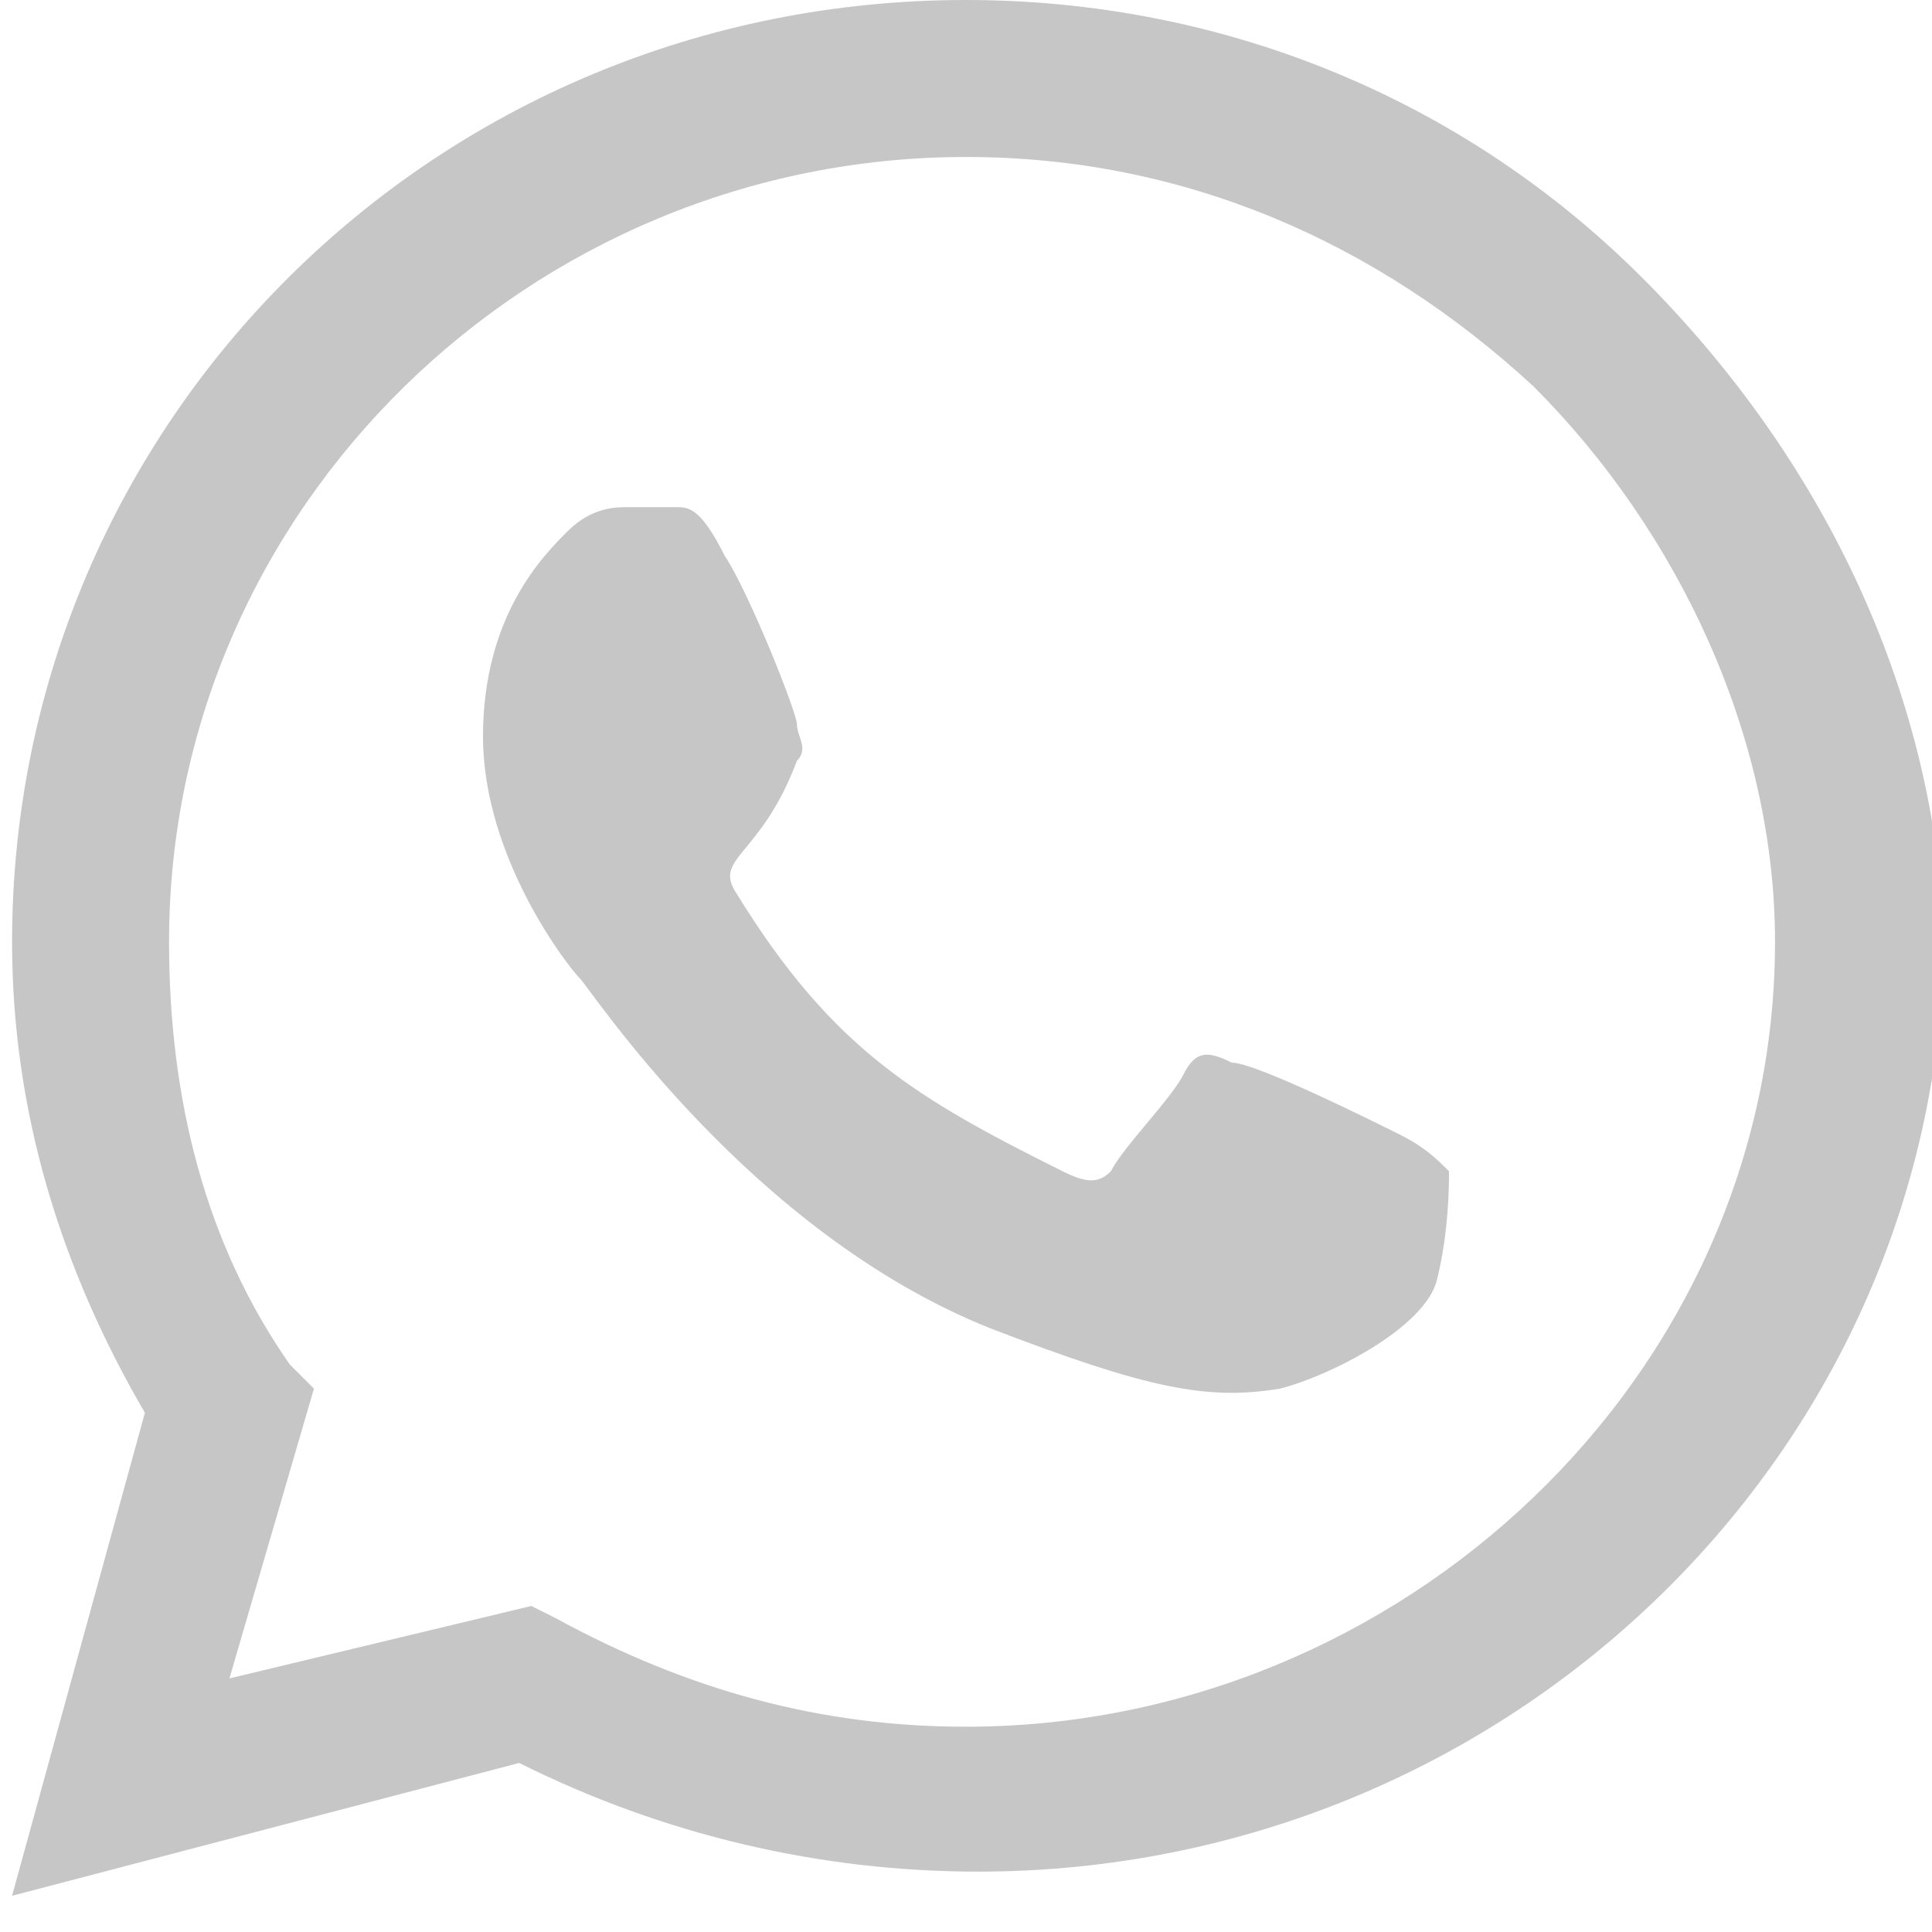 <?xml version="1.0" encoding="utf-8"?>
<!-- Generator: Adobe Illustrator 24.3.0, SVG Export Plug-In . SVG Version: 6.00 Build 0)  -->
<svg version="1.1" id="Camada_1" xmlns="http://www.w3.org/2000/svg" xmlns:xlink="http://www.w3.org/1999/xlink" x="0px" y="0px"
	 viewBox="0 0 16 16" style="enable-background:new 0 0 16 16;" xml:space="preserve">
<style type="text/css">
	.st0{fill:#C6C6C6;}
</style>
<path class="st0" d="M13.6,2.3C12.1,0.8,10.1,0,8,0C3.6,0,0.1,3.5,0.1,7.8c0,1.4,0.4,2.7,1.1,3.9l-1.1,4l4.2-1.1
	c1.2,0.6,2.5,0.9,3.8,0.9h0c4.4,0,8-3.5,8-7.8C16,5.7,15.1,3.8,13.6,2.3z M8,14.3c-1.2,0-2.3-0.3-3.4-0.9l-0.2-0.1l-2.5,0.6l0.7-2.4
	l-0.2-0.2c-0.7-1-1-2.2-1-3.5c0-3.6,3-6.5,6.6-6.5c1.8,0,3.4,0.7,4.7,1.9c1.2,1.2,2,2.9,2,4.6C14.7,11.4,11.6,14.3,8,14.3z
	 M11.6,9.4c-0.2-0.1-1.2-0.6-1.4-0.6c-0.2-0.1-0.3-0.1-0.4,0.1C9.7,9.1,9.3,9.5,9.2,9.7c-0.1,0.1-0.2,0.1-0.4,0
	c-1.2-0.6-1.9-1-2.7-2.3C5.9,7.1,6.3,7.1,6.6,6.3c0.1-0.1,0-0.2,0-0.3c0-0.1-0.4-1.1-0.6-1.4C5.8,4.2,5.7,4.2,5.6,4.2
	c-0.1,0-0.2,0-0.4,0c-0.1,0-0.3,0-0.5,0.2C4.5,4.6,4,5.1,4,6.1s0.7,1.9,0.8,2c0.1,0.1,1.4,2.1,3.4,2.9c1.3,0.5,1.8,0.6,2.4,0.5
	c0.4-0.1,1.2-0.5,1.3-0.9S12,9.8,12,9.7C11.9,9.6,11.8,9.5,11.6,9.4z"/>
</svg>
